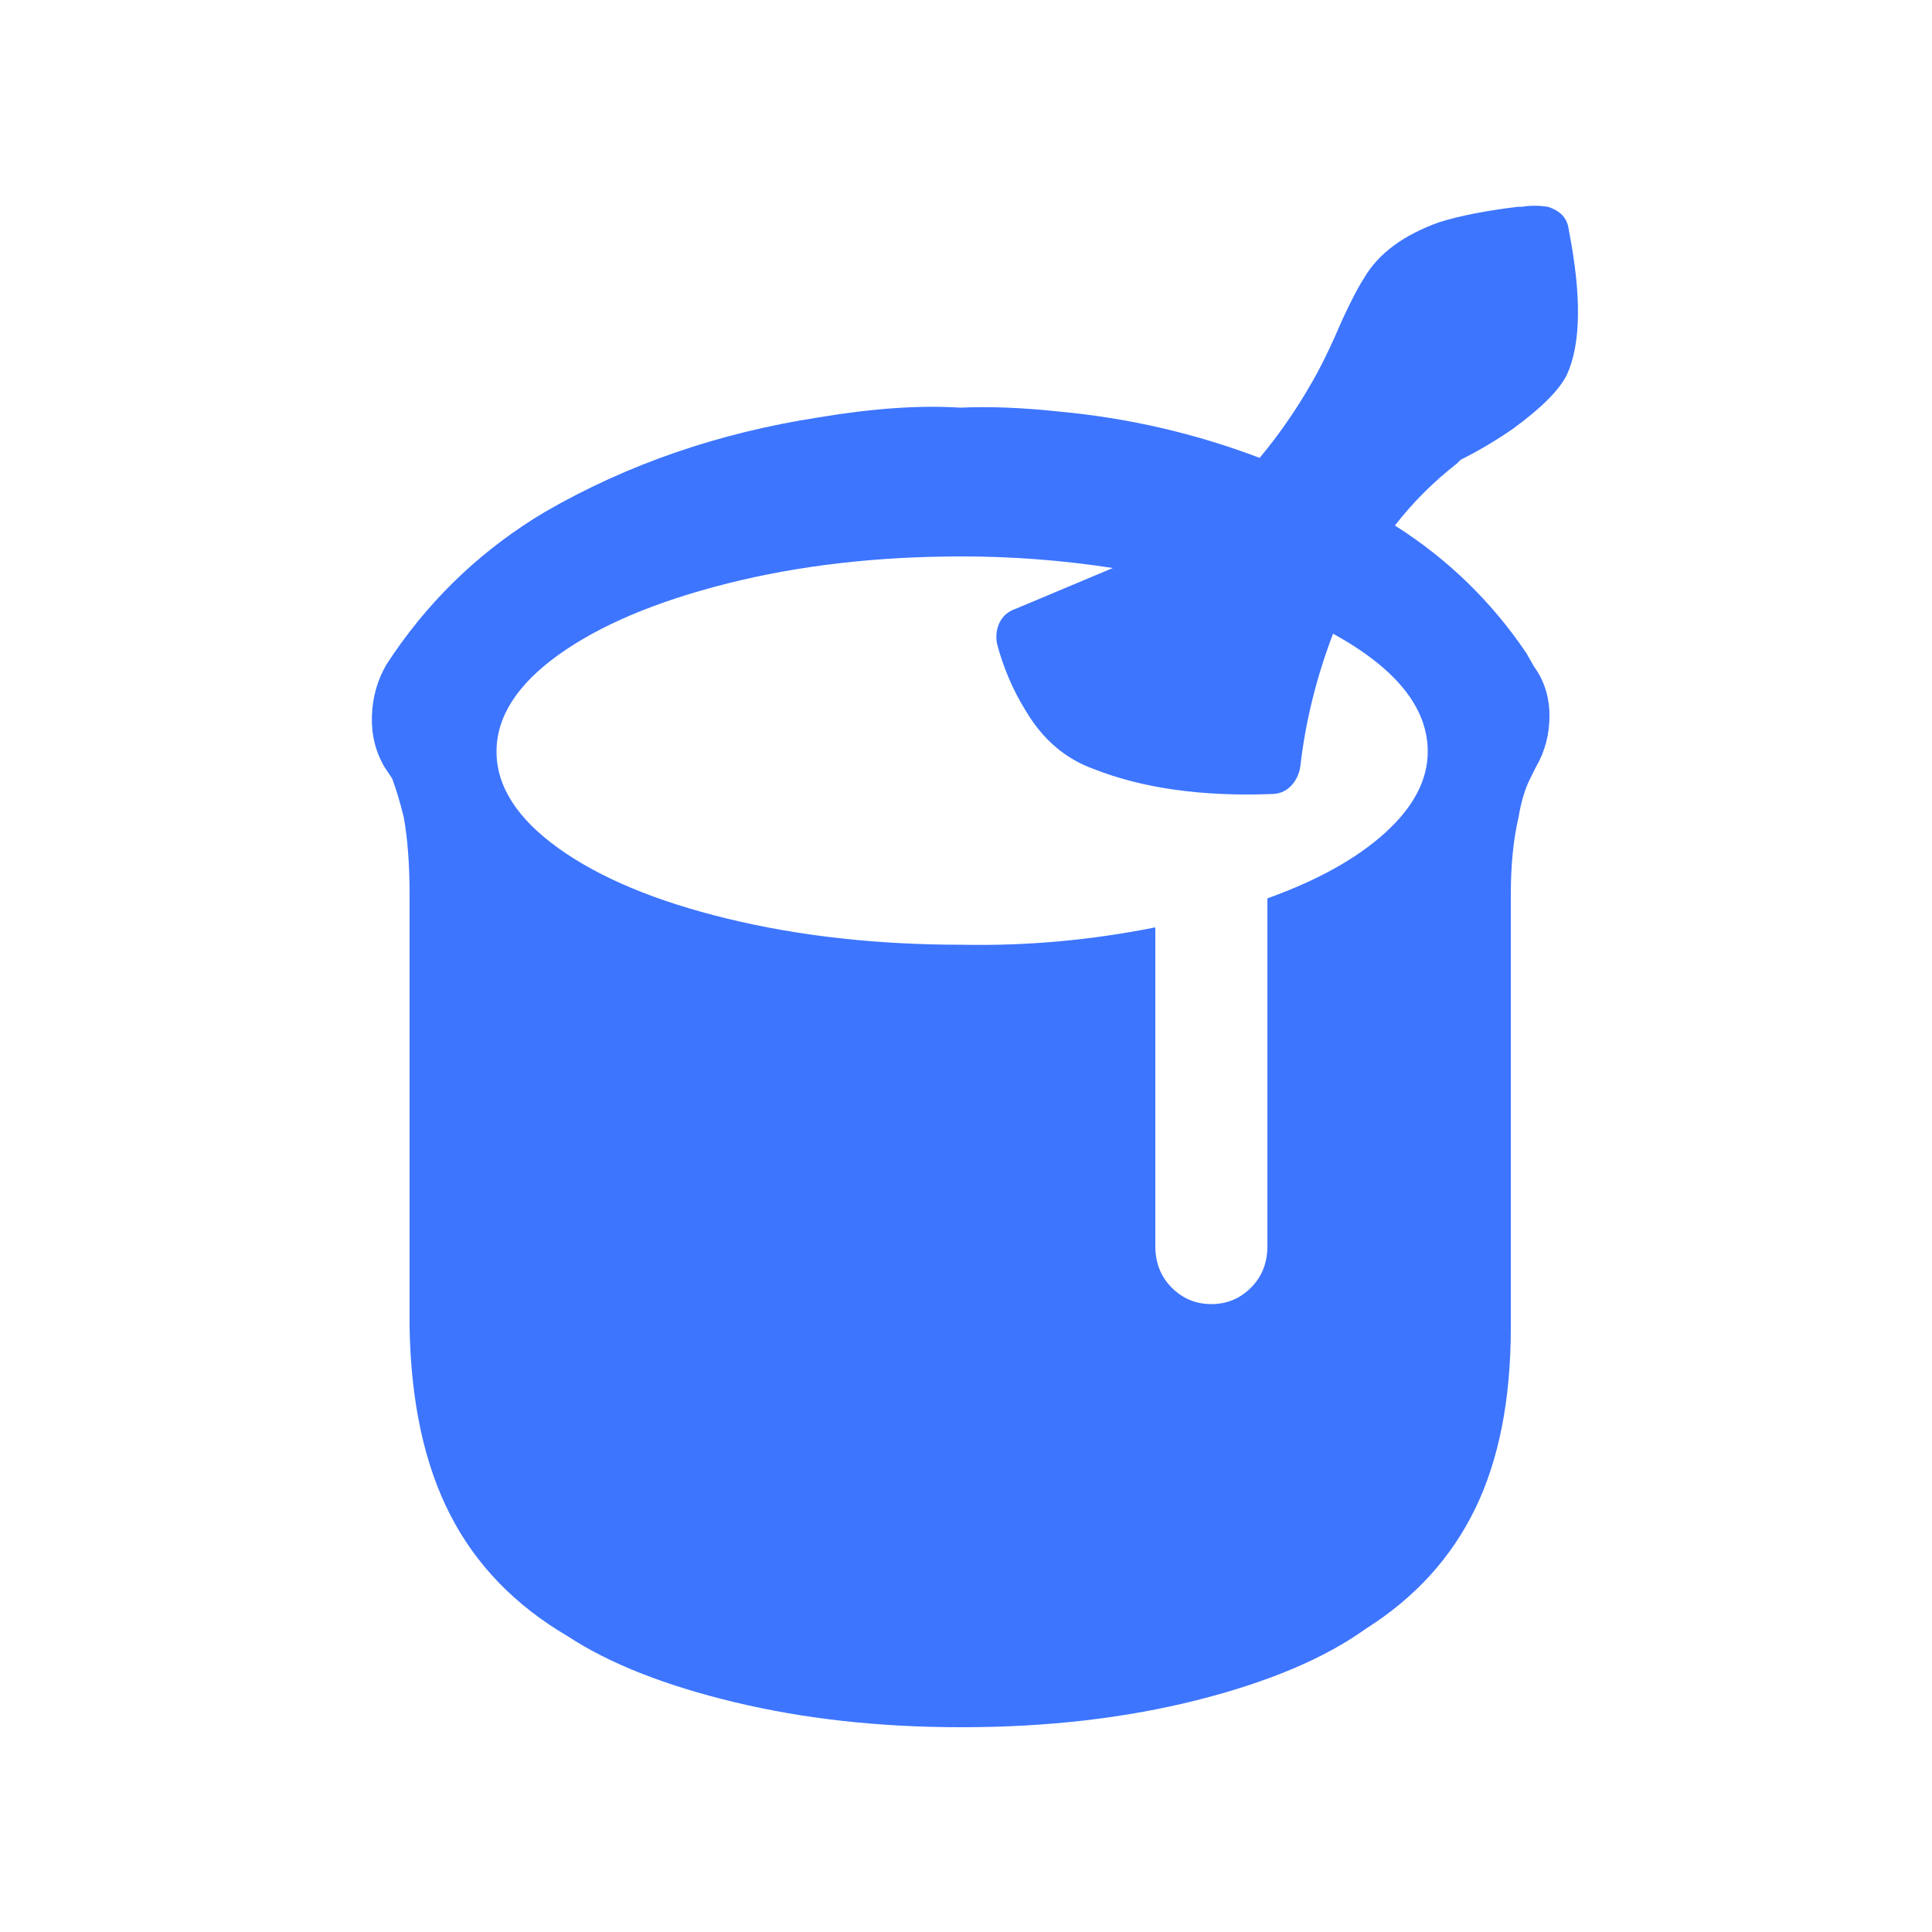 <?xml version="1.0" encoding="UTF-8"?> <svg xmlns="http://www.w3.org/2000/svg" fill="#3D75FF" width="800px" height="800px" viewBox="0 0 1000 1000"><g id="SVGRepo_bgCarrier" stroke-width="0"></g><g id="SVGRepo_tracerCarrier" stroke-linecap="round" stroke-linejoin="round"></g><g id="SVGRepo_iconCarrier"><path d="M212 463v224q1 58 21 97t61 63q32 21 86 34t117 13h1q66 0 121.5-14t87.5-37q38-24 56.5-62t18.5-94V463q0-23 4-40 2-12 6-20l3-6q7-12 7-26.5t-8-25.5l-4-7q-27-40-68-66 14-18 32-32l2-2q14-7 27-16 22-16 28-28 11-24 1-75-1-9-11-12-7-1-13 0h-2q-25 3-41 8-28 10-39 29-4 6-11 21-9 21-16 33-12 21-27 39-50-19-104-24-28-3-51-2-31-2-73 5-78 12-142 49-47 28-78 73l-4 6q-7 12-7.5 26.5T199 397l4 6q3 8 6 20 3 17 3 40zm286-175q39 0 78 6l-50 21q-6 2-8.5 7t-1.5 11q5 19 15 35 13 22 35 30 38 15 92 13 6 0 10-4t5-10q4-35 17-69 49 27 49 61 0 22-22 42t-61 34v180q0 13-8.5 21.5T627 675t-20.5-8.5T598 645V480q-50 10-100 9-66 0-121.5-13.5T289 439t-32-50 32-50 87.5-37T498 288z"></path></g></svg> 
